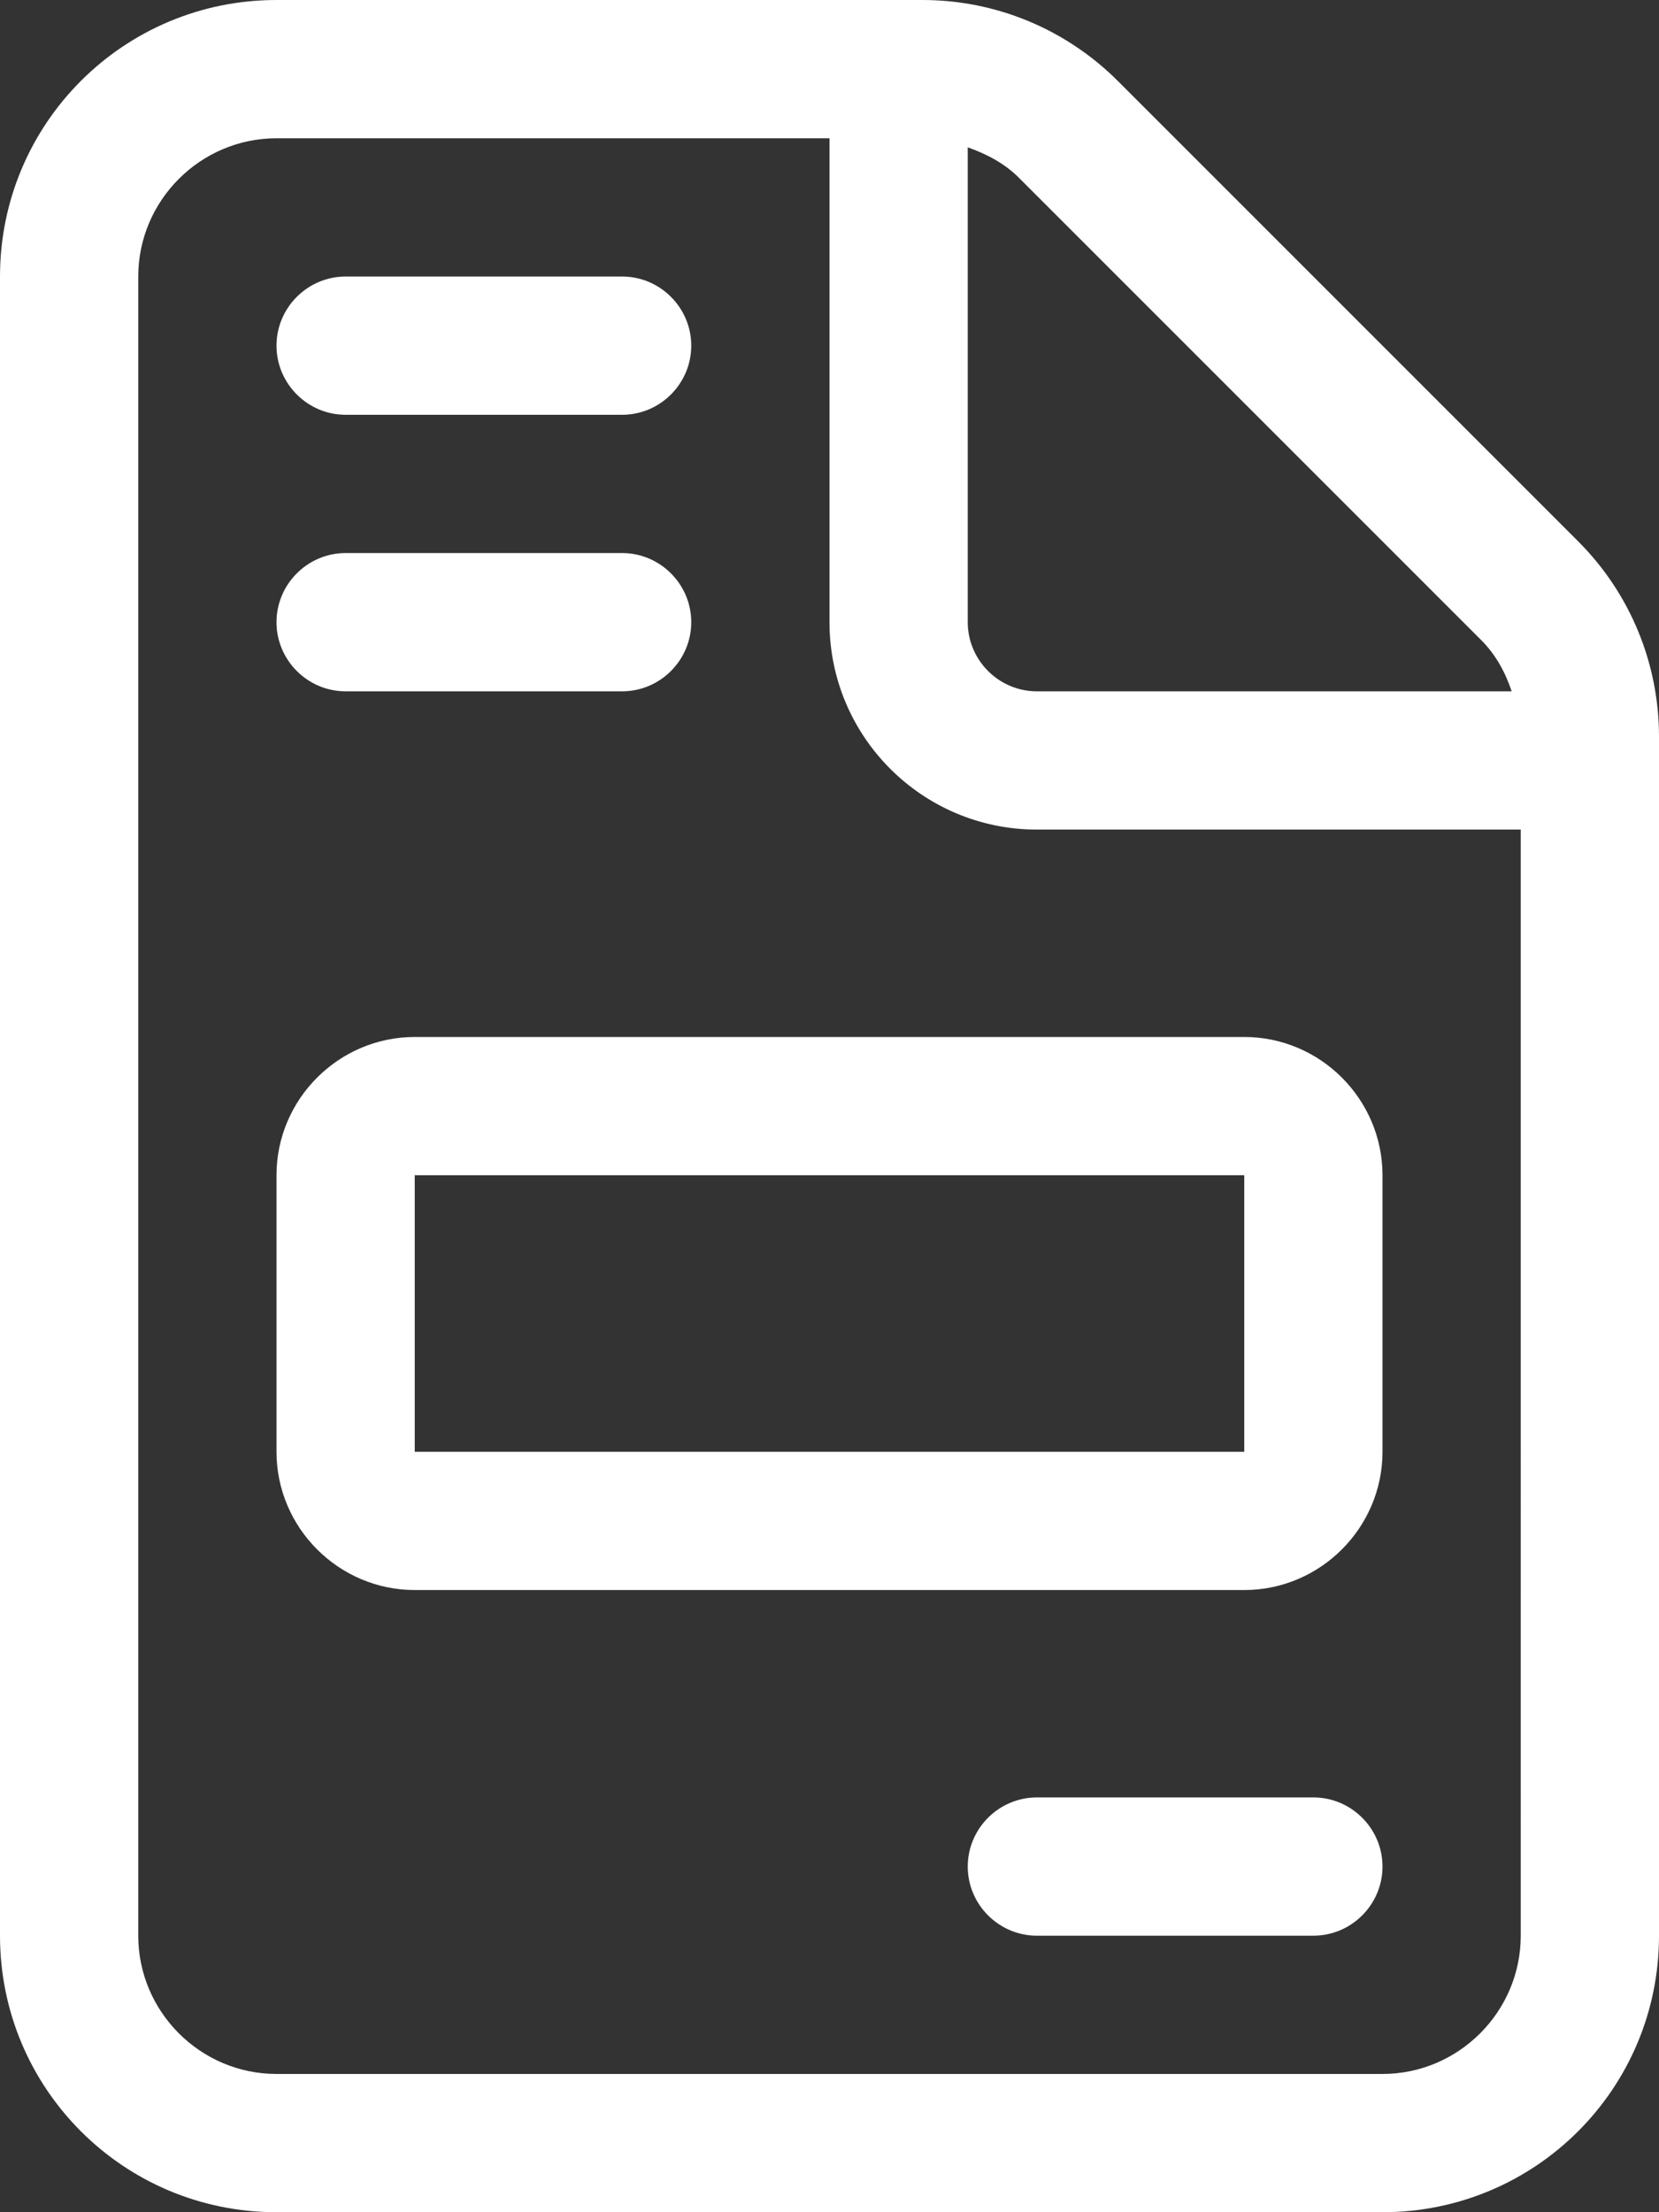 <?xml version="1.0" encoding="UTF-8"?>
<!-- Generator: Adobe Illustrator 27.0.1, SVG Export Plug-In . SVG Version: 6.00 Build 0)  -->
<svg xmlns="http://www.w3.org/2000/svg" xmlns:xlink="http://www.w3.org/1999/xlink" version="1.1" id="Livello_1" x="0px" y="0px" viewBox="0 0 384 512" style="enable-background:new 0 0 384 512;" xml:space="preserve">
<rect x="0" y="0" width="384" height="512" fill="#333333" stroke="none"/>
<style type="text/css">
	.st0{fill:#FFFFFF;}
</style>
<path class="st0" d="M80,160h64c8.8,0,16-7.2,16-16s-7.2-16-16-16H80c-8.8,0-16,7.2-16,16S71.2,160,80,160z M80,96h64  c8.8,0,16-7.2,16-16s-7.2-16-16-16H80c-8.8,0-16,7.2-16,16S71.2,96,80,96z M365.3,125.3L258.8,18.8C246.7,6.7,230.5,0,213.5,0H64  C28.6,0,0,28.6,0,64l0,384c0,35.4,28.6,64,64,64h256c35.4,0,64-28.6,64-64V170.5C384,153.5,377.3,137.3,365.3,125.3z M224,34.1  c4.5,1.6,8.7,3.8,12.1,7.3l106.5,106.5c3.5,3.4,5.8,7.6,7.3,12.1H240c-8.8,0-16-7.2-16-16V34.1z M352,448c0,17.6-14.4,32-32,32H64  c-17.6,0-32-14.4-32-32V64c0-17.6,14.4-32,32-32h128v112c0,26.5,21.5,48,48,48h112V448z M64,272v64c0,17.6,14.4,32,32,32h192  c17.6,0,32-14.4,32-32v-64c0-17.6-14.4-32-32-32H96C78.4,240,64,254.4,64,272z M288,336H96v-64h192V336z M304,416h-64  c-8.8,0-16,7.2-16,16s7.2,16,16,16h64c8.8,0,16-7.2,16-16S312.8,416,304,416z"></path>
</svg>
